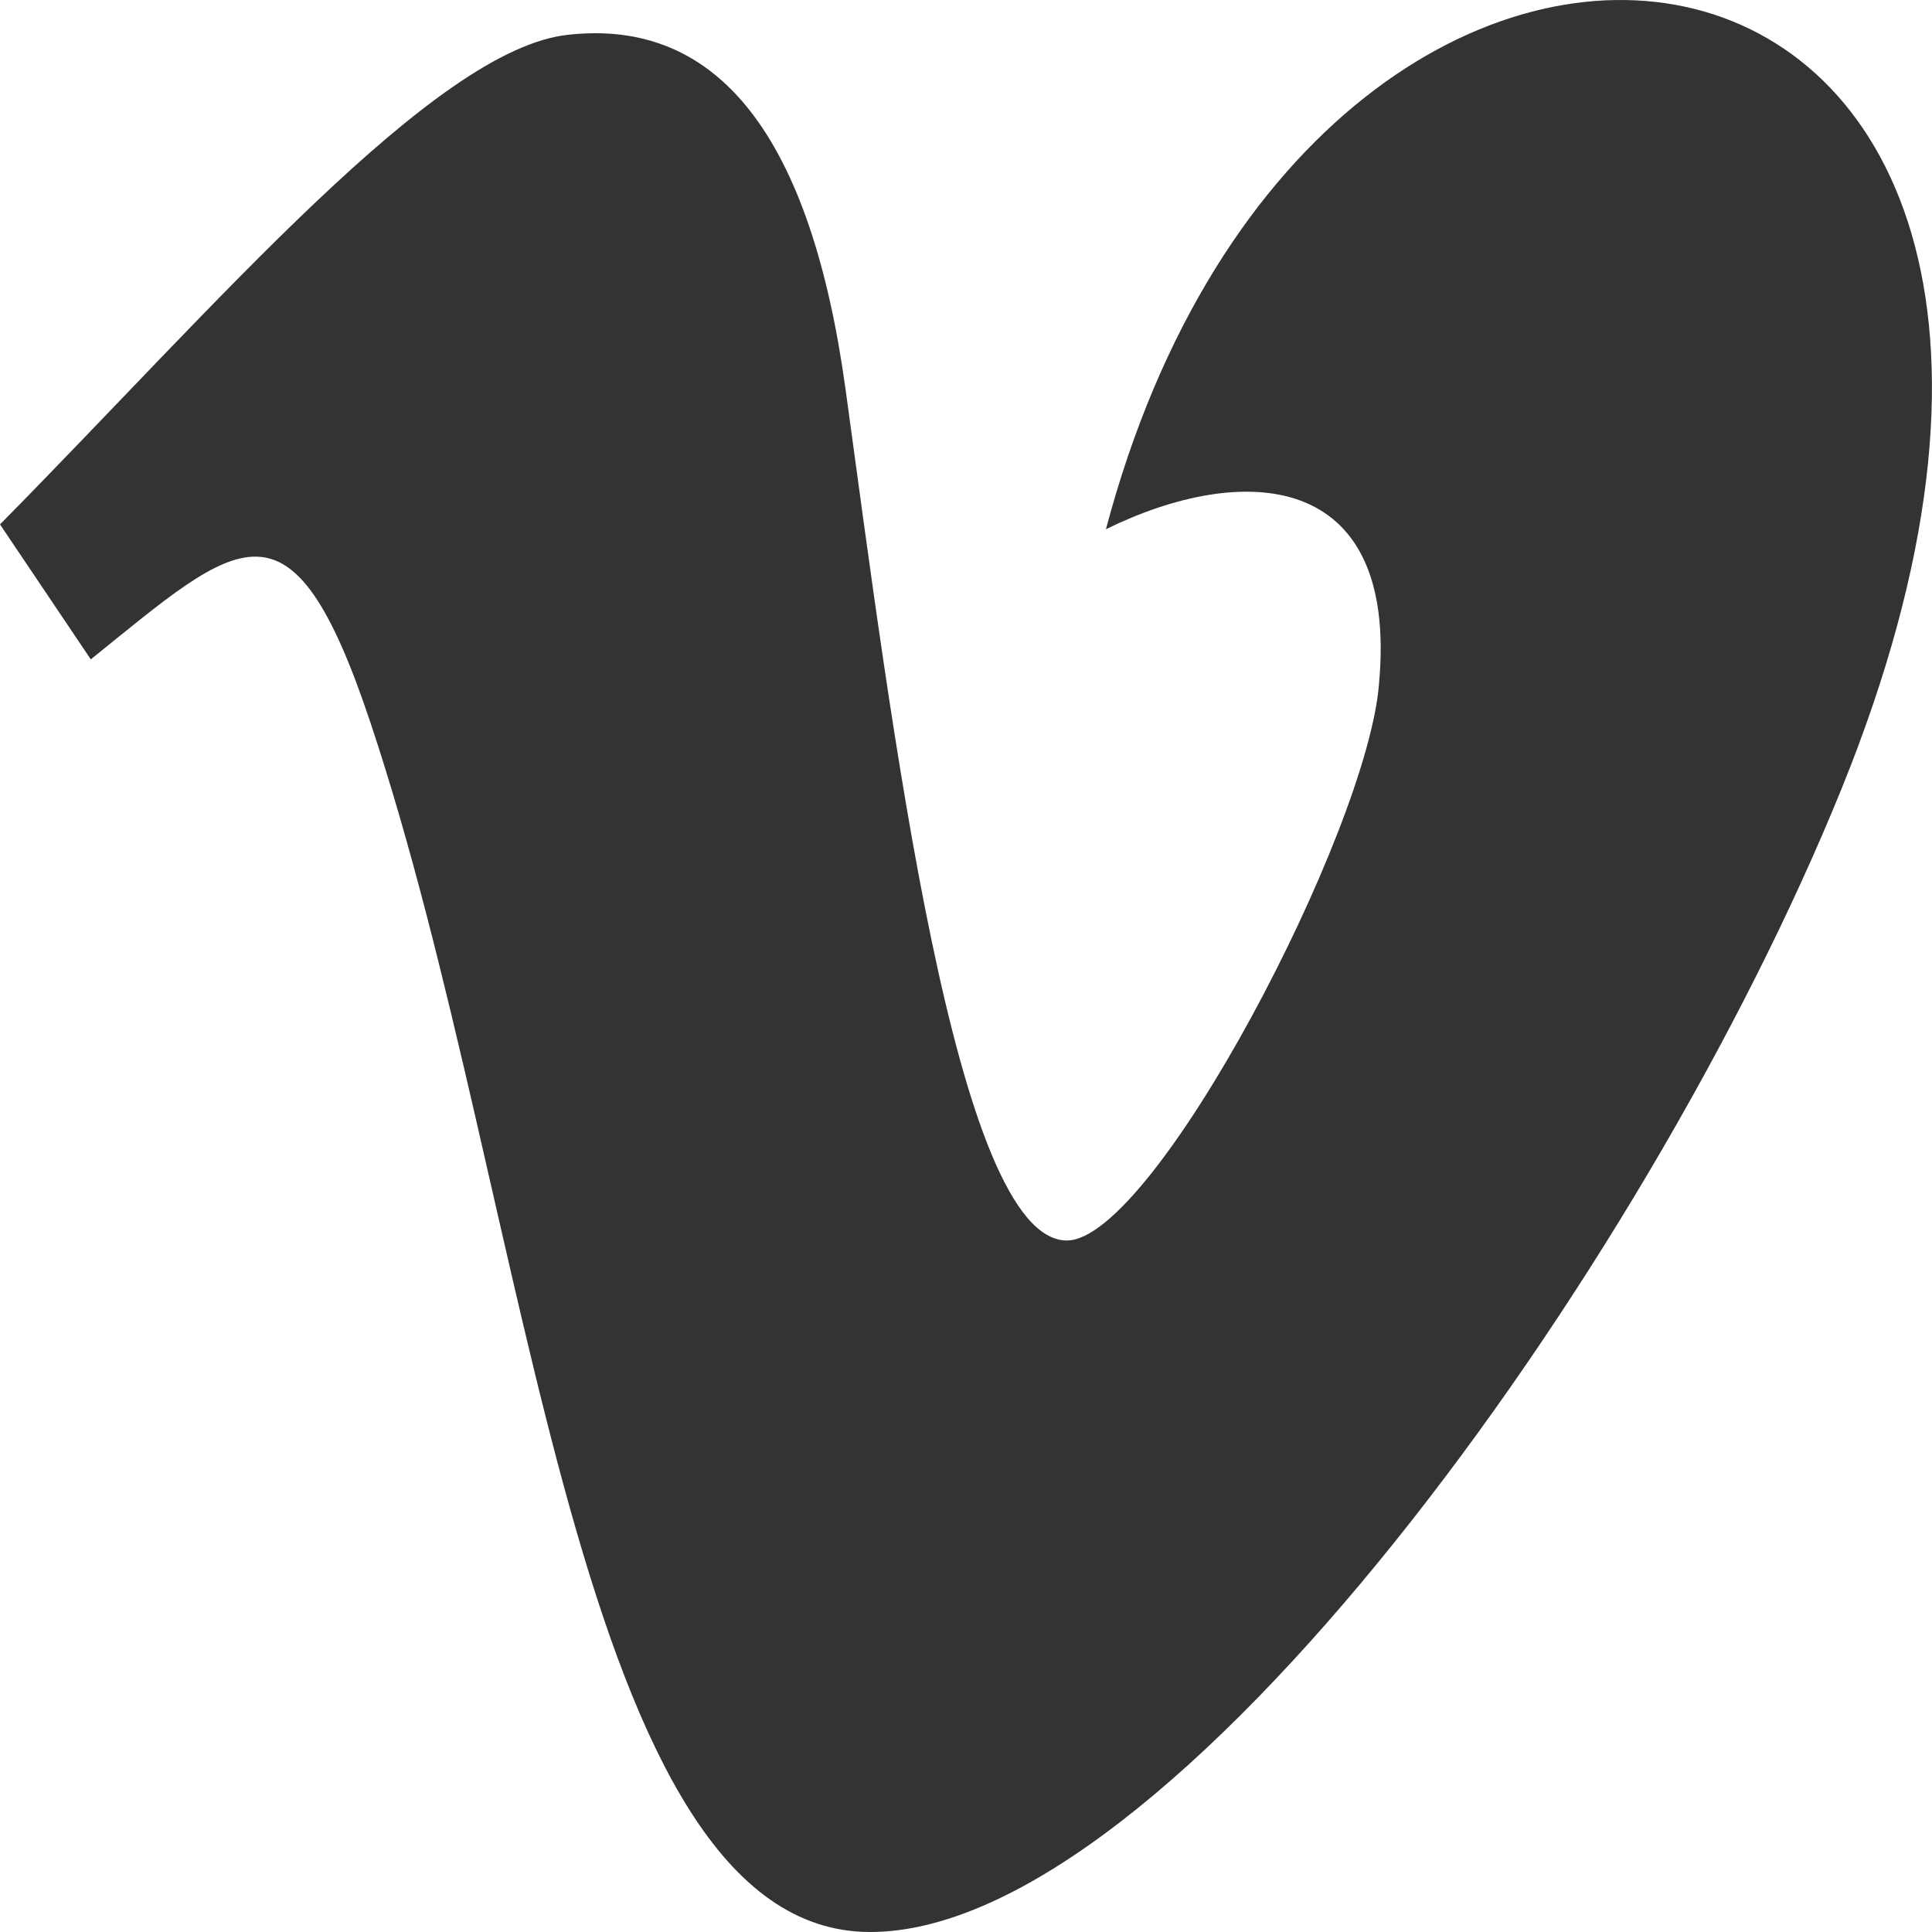 <svg width="14" height="14" viewBox="0 0 14 14" fill="none" xmlns="http://www.w3.org/2000/svg">
<path d="M13.342 5.722C11.918 9.228 8.479 14 6.306 14C4.164 14 3.854 8.738 2.684 5.235C2.109 3.512 1.737 3.907 0.658 4.778L0 3.8C1.574 2.206 3.149 0.355 4.117 0.252C5.206 0.131 5.877 0.99 6.128 2.827C6.459 5.241 6.922 8.989 7.731 8.989C8.361 8.989 9.913 6.016 9.993 4.953C10.135 3.397 9 3.35 8.014 3.835C9.574 -2.047 16.06 -0.964 13.342 5.722Z" fill="#343232"/>
</svg>
